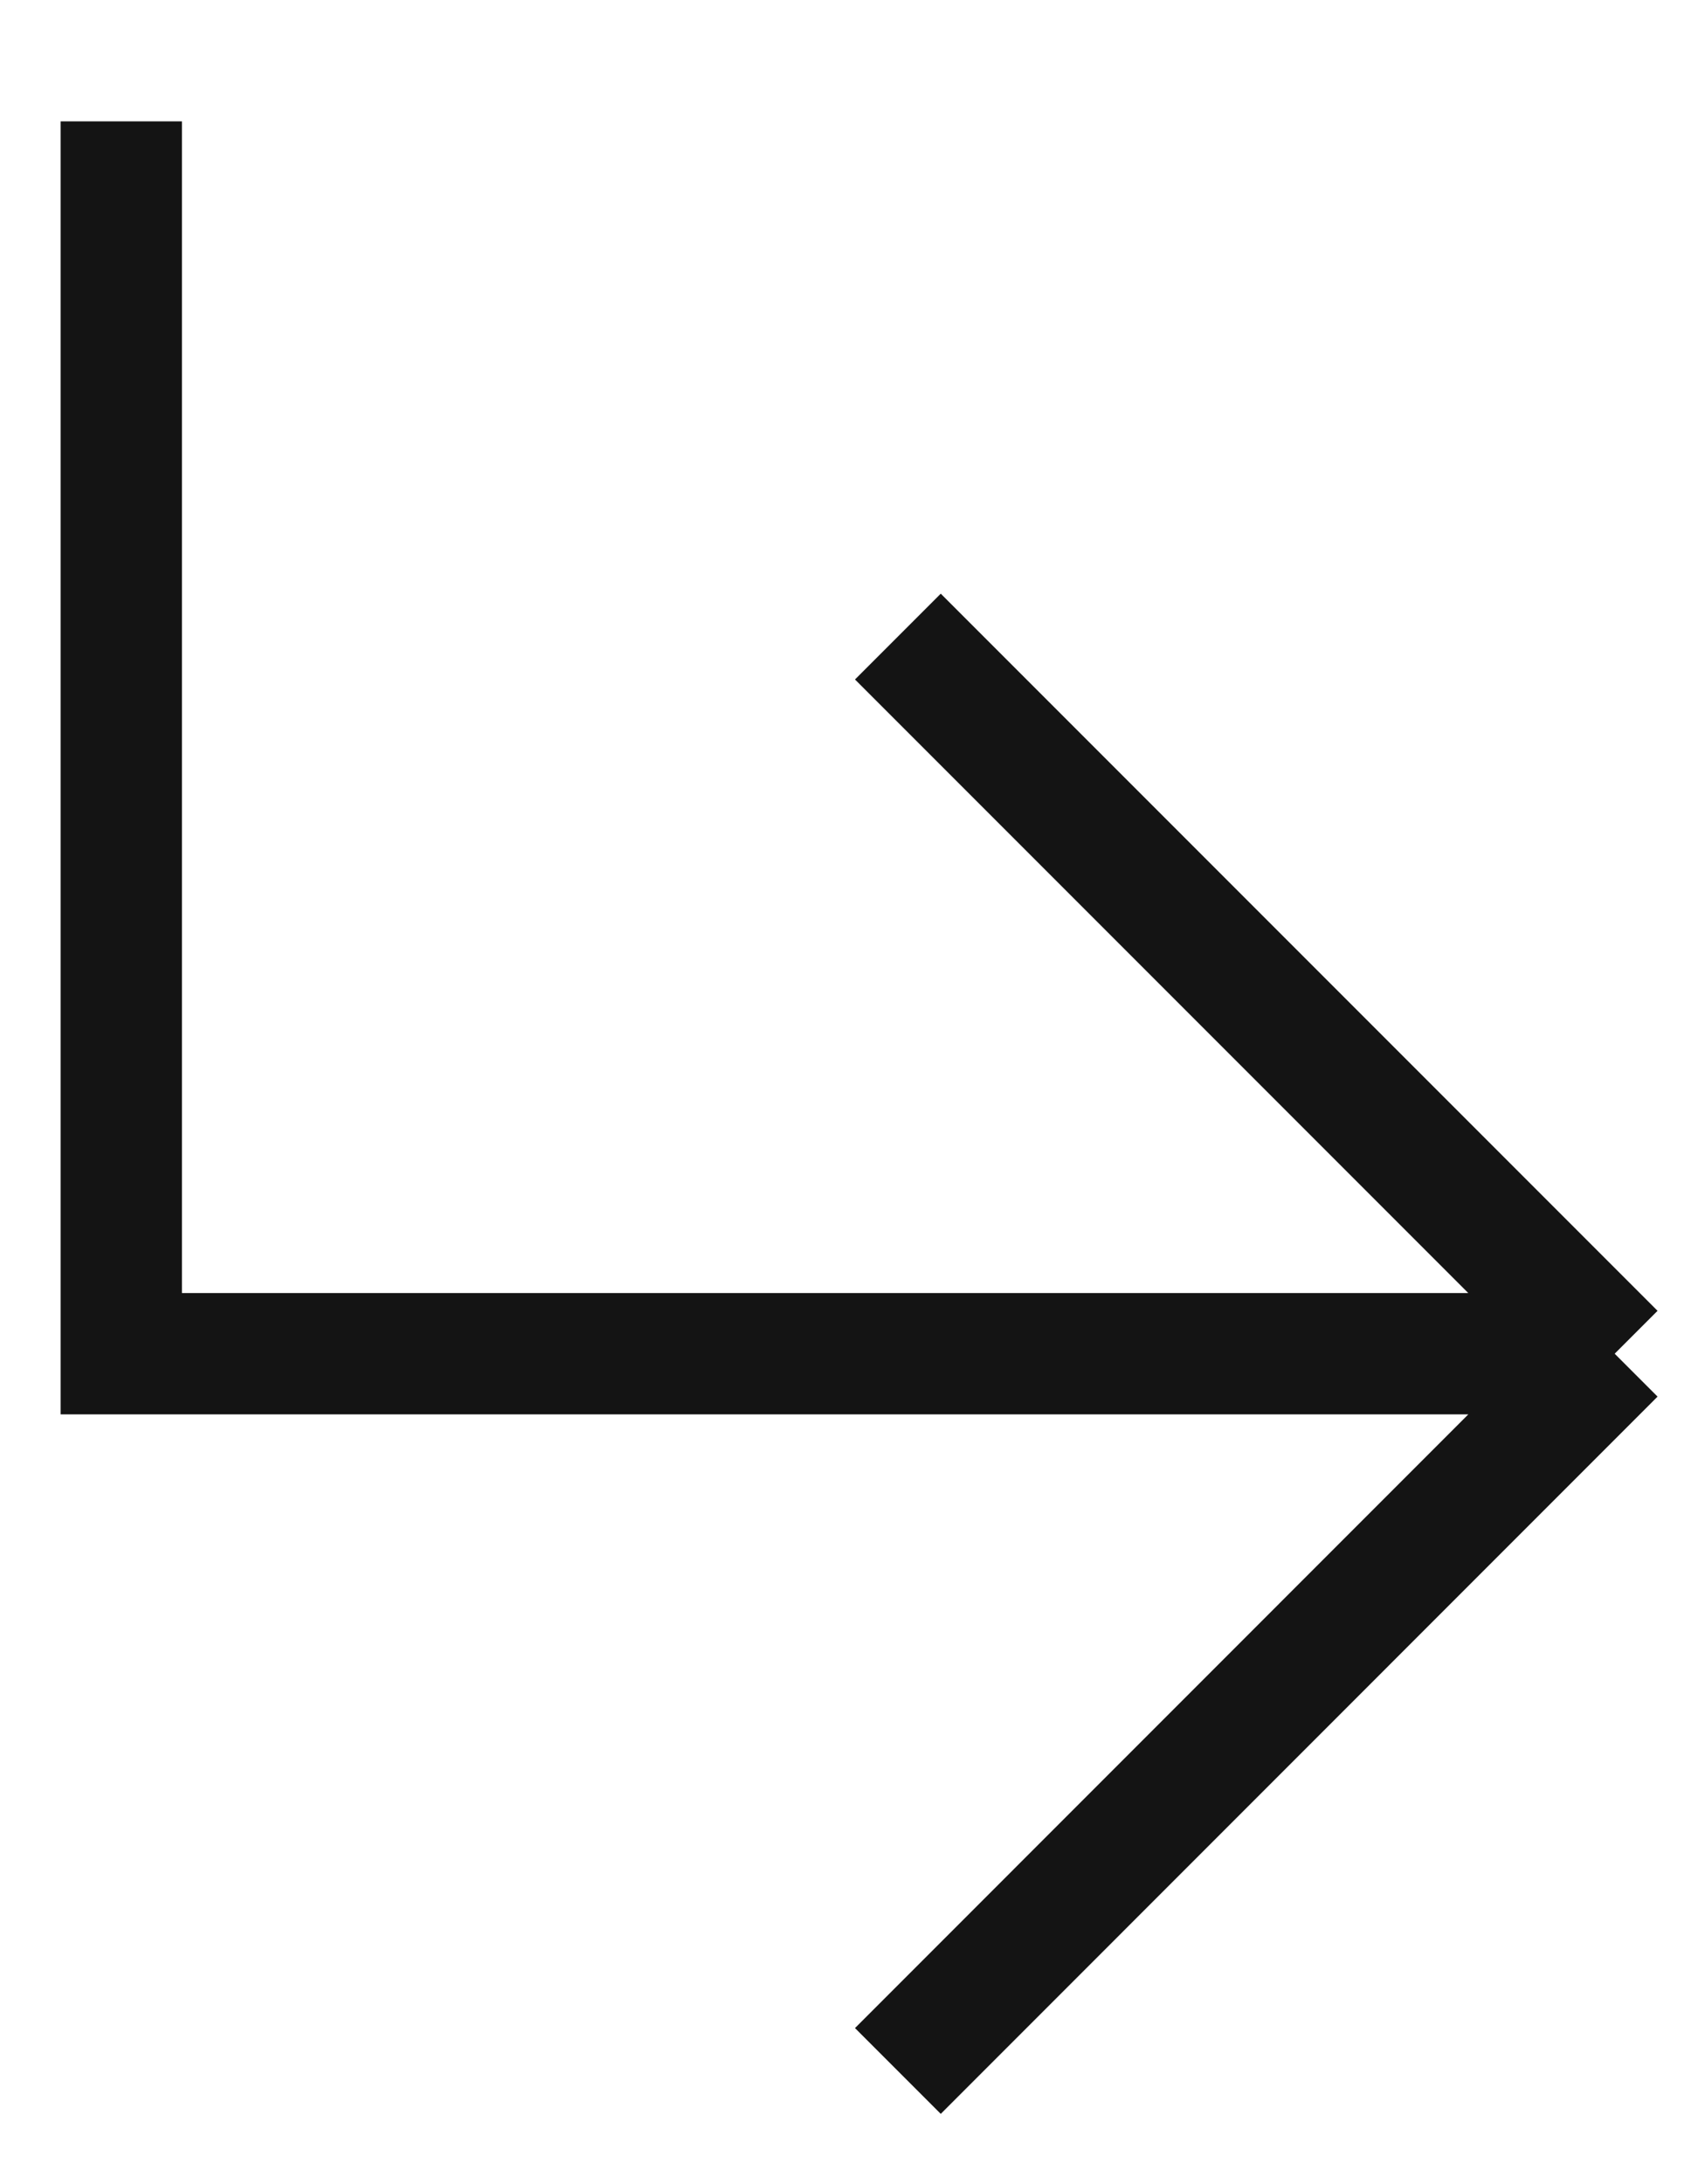 <svg width="14" height="18" viewBox="0 0 14 18" fill="none" xmlns="http://www.w3.org/2000/svg">
<path d="M13.313 11.156L1 11.156V1M13.313 11.156L7.403 5.246M13.313 11.156L7.403 17.067" stroke="#141414" strokeLinecap="round" strokeLinejoin="round"/>
</svg>

